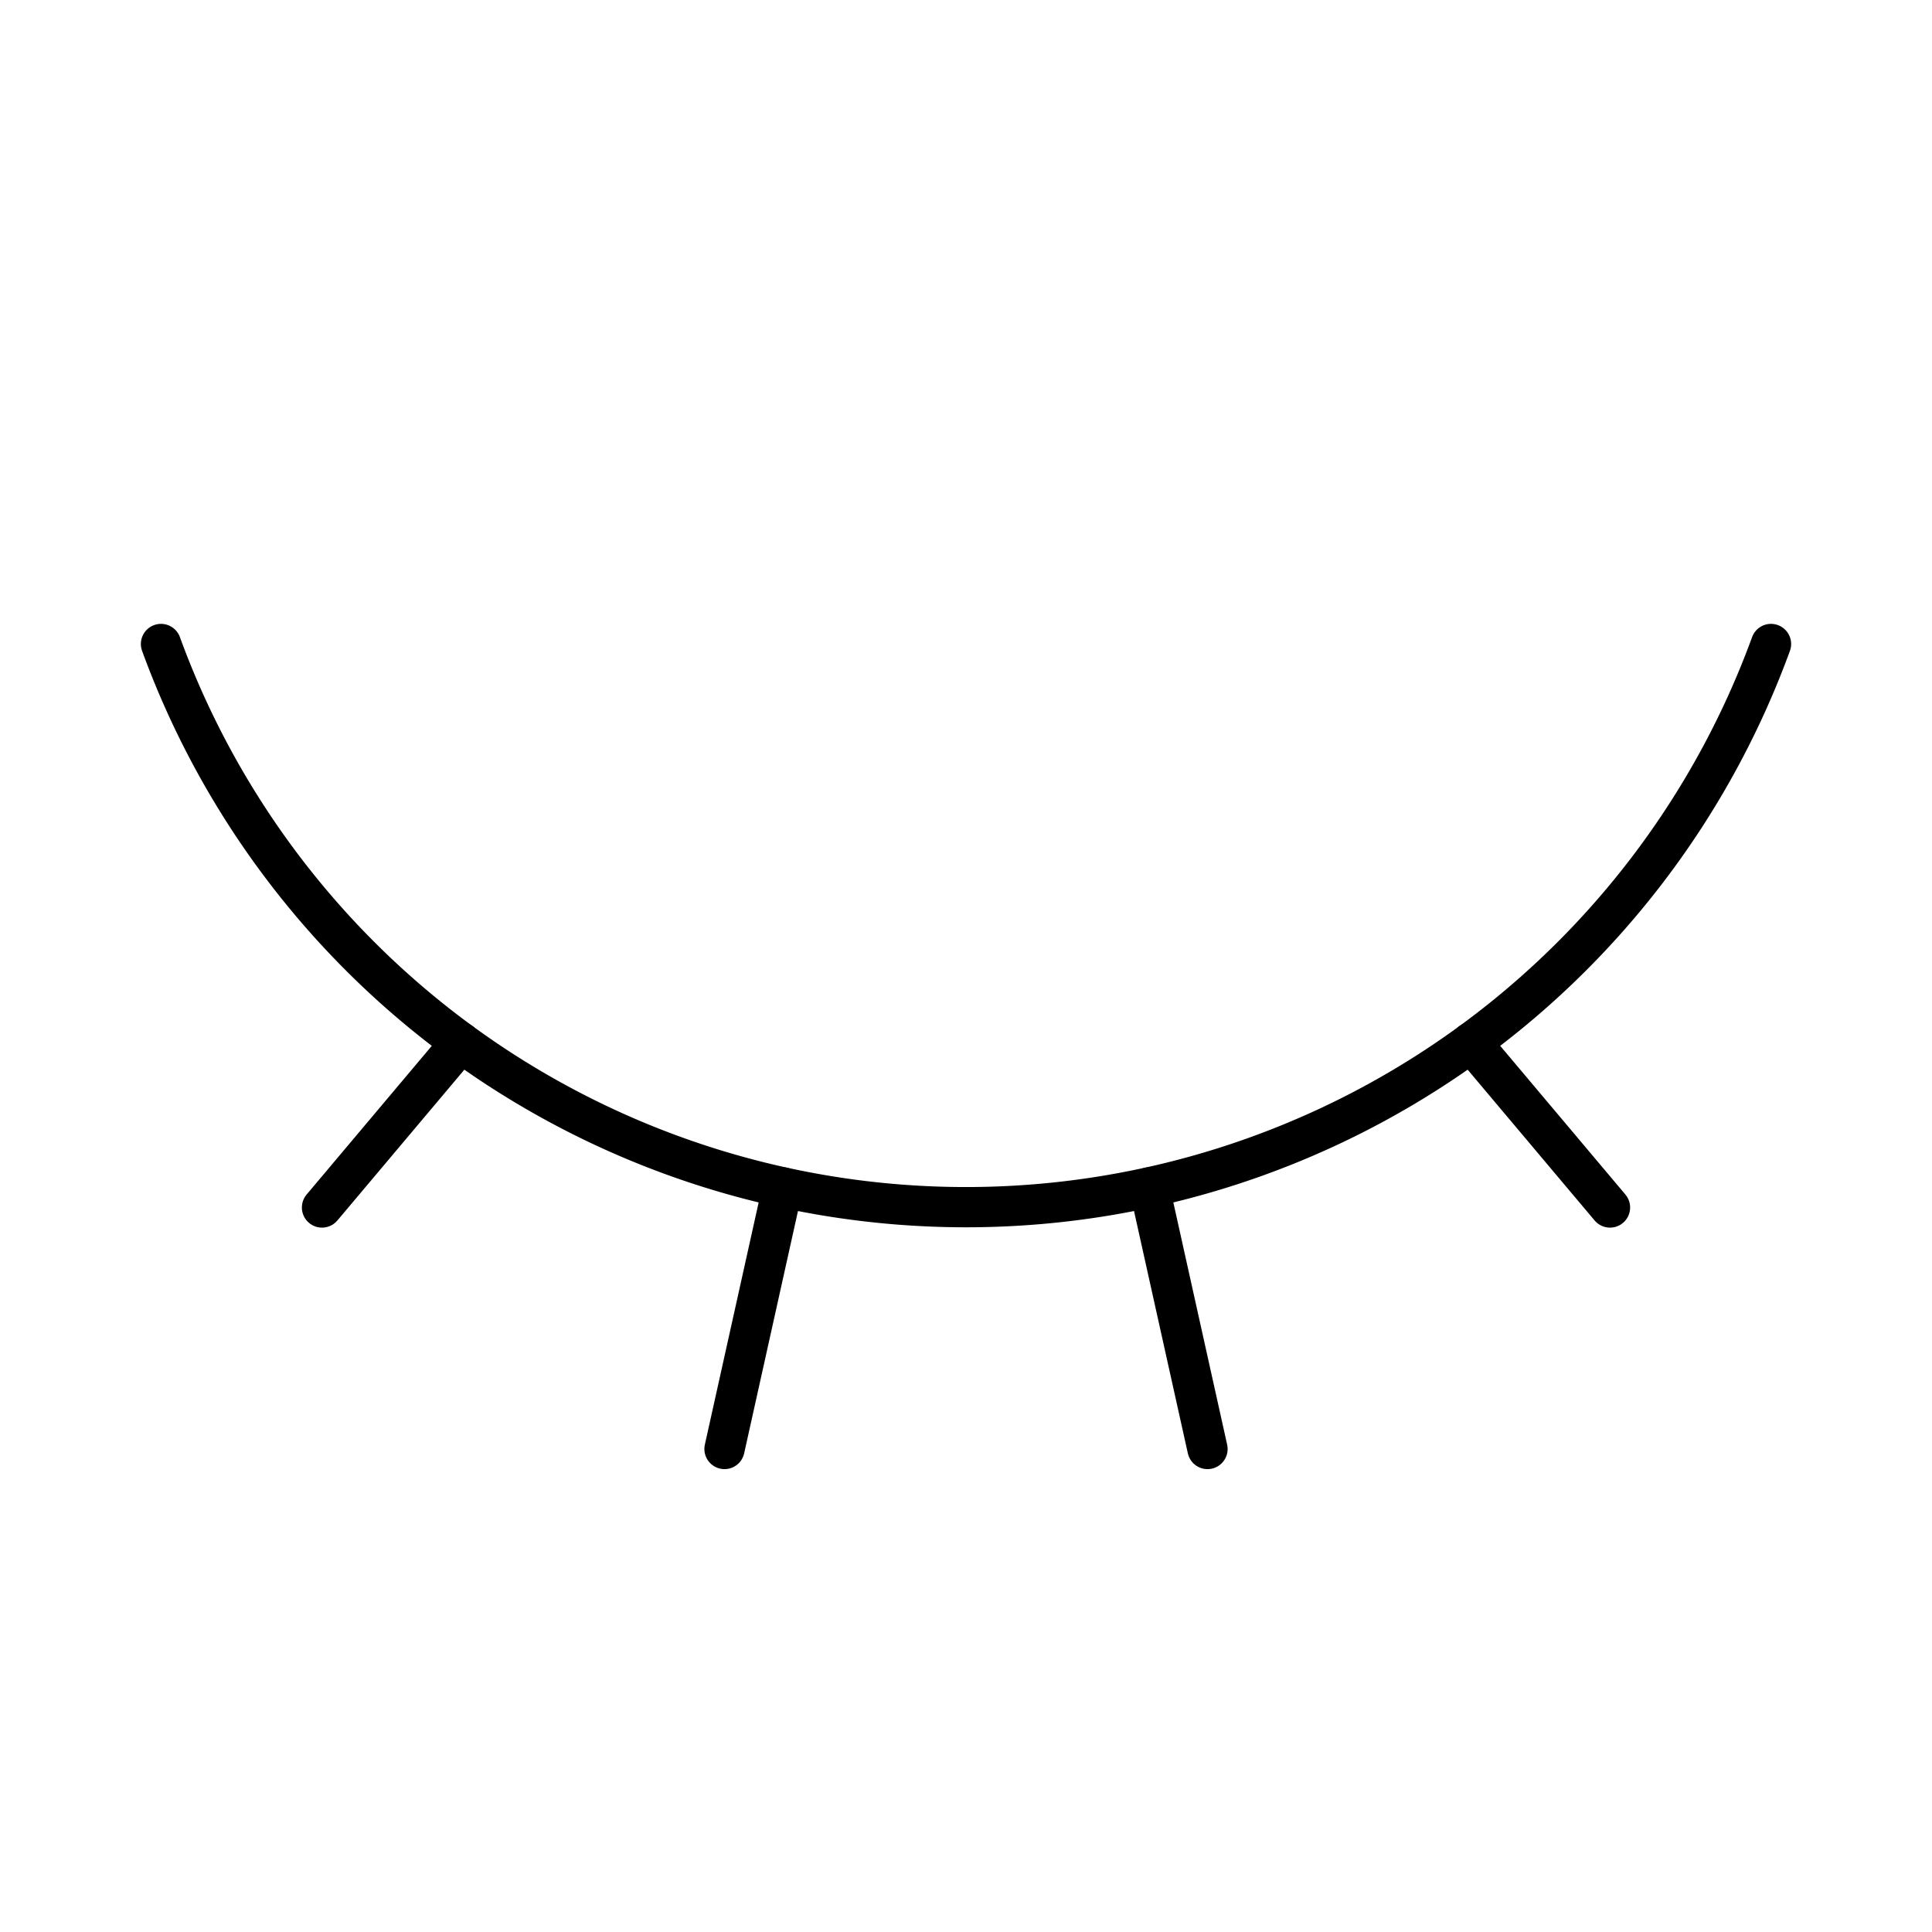 <svg xmlns="http://www.w3.org/2000/svg" width="24" height="24" viewBox="0 0 24 24" fill="none" stroke="currentColor" stroke-width="0.5" stroke-linecap="round" stroke-linejoin="round" class="lucide lucide-eye-closed-icon lucide-eye-closed"><path d="m15 18-.722-3.25"/><path d="M2 8a10.645 10.645 0 0 0 20 0"/><path d="m20 15-1.726-2.05"/><path d="m4 15 1.726-2.05"/><path d="m9 18 .722-3.25"/></svg>